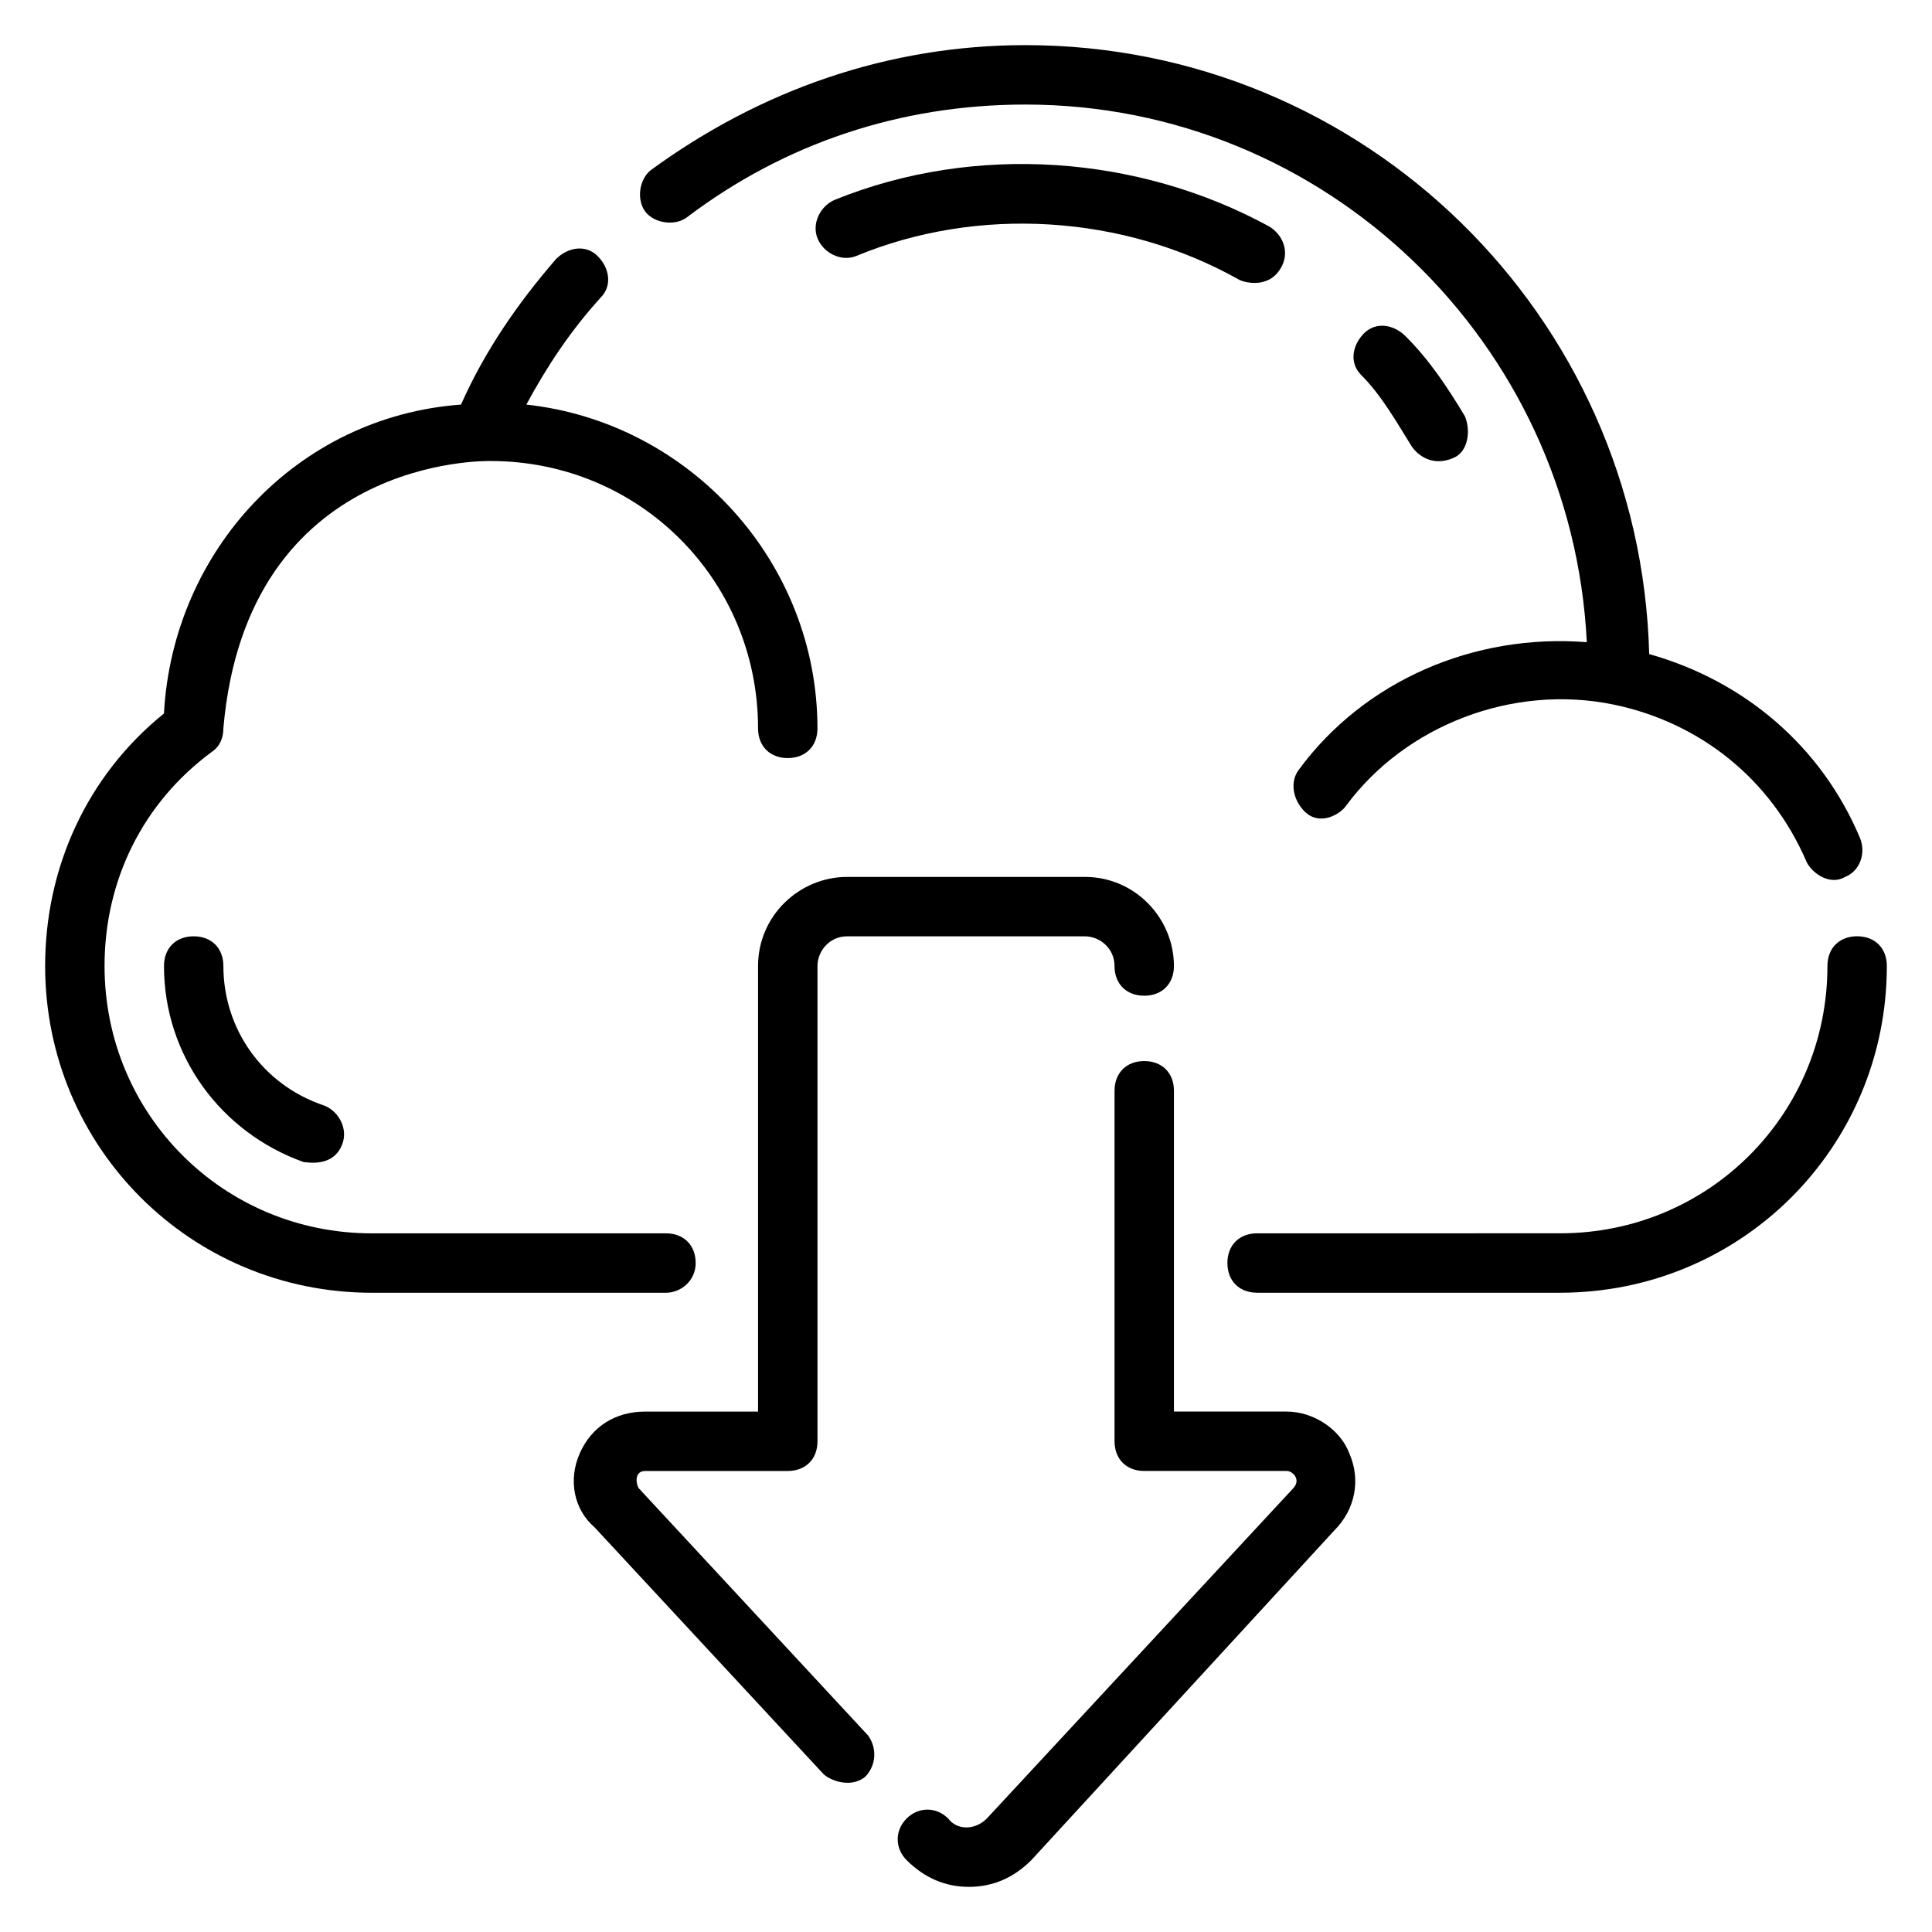 <?xml version="1.0" encoding="UTF-8"?>
<!-- Uploaded to: SVG Repo, www.svgrepo.com, Generator: SVG Repo Mixer Tools -->
<svg fill="#000000" width="800px" height="800px" version="1.1" viewBox="144 144 512 512" xmlns="http://www.w3.org/2000/svg">
 <g>
  <path d="m636.16 392.12c-4.723 0-7.871 3.148-7.871 7.871 0 39.359-31.488 70.848-70.848 70.848l-80.297 0.004c-4.723 0-7.871 3.148-7.871 7.871s3.148 7.871 7.871 7.871h80.293c48.02 0 86.594-38.574 86.594-86.594 0-4.723-3.148-7.871-7.871-7.871z"/>
  <path d="m326 201.62c25.98-19.68 56.68-29.914 89.742-29.914 79.508 0 144.84 62.977 148.78 142.48-29.914-2.363-59.039 10.234-76.359 33.852-2.363 3.148-1.574 7.871 1.574 11.02 3.938 3.938 9.445 0.789 11.02-1.574 15.742-21.254 44.082-32.273 70.848-26.766 22.828 4.723 41.723 19.68 51.168 41.723 1.574 3.148 6.297 6.297 10.234 3.938 3.938-1.574 5.512-6.297 3.938-10.234-10.234-24.402-30.699-41.723-55.891-48.805-2.359-89.746-75.57-161.38-165.31-161.38-36.211 0-70.062 11.809-99.188 33.062-3.148 2.363-3.938 7.871-1.574 11.02 2.363 3.152 7.871 3.938 11.02 1.578z"/>
  <path d="m328.36 478.72c0-4.723-3.148-7.871-7.871-7.871h-77.934c-39.359 0-70.848-31.488-70.848-70.848 0-22.828 10.234-43.297 28.34-56.68 2.359-1.574 3.148-3.938 3.148-6.297 6.297-72.422 70.062-70.848 70.848-70.848 39.359 0 70.848 31.488 70.848 70.848 0 4.723 3.148 7.871 7.871 7.871s7.871-3.148 7.871-7.871c0-44.082-33.852-81.082-77.145-85.805 5.512-10.234 11.809-19.68 19.68-28.34 3.148-3.148 2.363-7.871-0.789-11.02-3.148-3.148-7.871-2.363-11.02 0.789-10.234 11.809-18.895 24.402-25.191 38.574-43.293 3.144-76.355 38.566-78.719 81.863-20.469 16.531-31.488 40.934-31.488 66.914 0 48.02 38.574 86.594 86.594 86.594h77.934c3.934-0.004 7.871-3.152 7.871-7.875z"/>
  <path d="m203.2 400c0-4.723-3.148-7.871-7.871-7.871s-7.871 3.148-7.871 7.871c0 23.617 14.957 44.082 37 51.957 0.789 0 7.871 1.574 10.234-4.723 1.574-3.938-0.789-8.66-4.723-10.234-16.539-5.512-26.77-20.469-26.77-37z"/>
  <path d="m529.1 265.39c3.938-1.574 4.723-7.086 3.148-11.02-4.723-7.871-9.445-14.957-15.742-21.254-3.148-3.148-7.871-3.938-11.02-0.789-3.148 3.148-3.938 7.871-0.789 11.02 5.512 5.512 9.445 12.594 13.383 18.895 1.57 2.363 5.508 5.512 11.02 3.148z"/>
  <path d="m365.36 196.9c-3.938 1.574-6.297 6.297-4.723 10.234s6.297 6.297 10.234 4.723c32.273-13.383 70.848-11.02 101.55 6.297 1.574 0.789 7.871 2.363 11.02-3.148 2.363-3.938 0.789-8.66-3.148-11.02-34.641-18.891-77.938-22.039-114.93-7.086z"/>
  <path d="m485.02 518.08h-29.914v-85.016c0-4.723-3.148-7.871-7.871-7.871-4.723 0-7.871 3.148-7.871 7.871v92.887c0 4.723 3.148 7.871 7.871 7.871h37.785c1.574 0 3.938 2.363 1.574 4.723l-81.082 87.383c-3.148 3.148-7.871 3.148-10.234 0-3.148-3.148-7.871-3.148-11.02 0-3.148 3.148-3.148 7.871 0 11.02 4.723 4.723 10.234 7.086 16.531 7.086s11.809-2.363 16.531-7.086l80.297-87.379c5.512-5.512 7.086-13.383 3.938-20.469-2.363-6.297-9.449-11.02-16.535-11.02z"/>
  <path d="m313.41 538.55c-0.789-0.789-1.574-4.723 1.574-4.723h37.785c4.723 0 7.871-3.148 7.871-7.871v-125.95c0-3.938 3.148-7.871 7.871-7.871h62.977c3.938 0 7.871 3.148 7.871 7.871s3.148 7.871 7.871 7.871c4.723 0 7.871-3.148 7.871-7.871 0-12.594-10.234-23.617-23.617-23.617h-62.977c-12.594 0-23.617 10.234-23.617 23.617v118.08h-29.914c-7.871 0-14.168 3.938-17.32 11.02-3.148 7.086-1.574 14.957 3.938 19.68l60.613 65.336c1.574 1.574 7.086 3.938 11.02 0.789 3.148-3.148 3.148-7.871 0.789-11.02z"/>
 </g>
</svg>